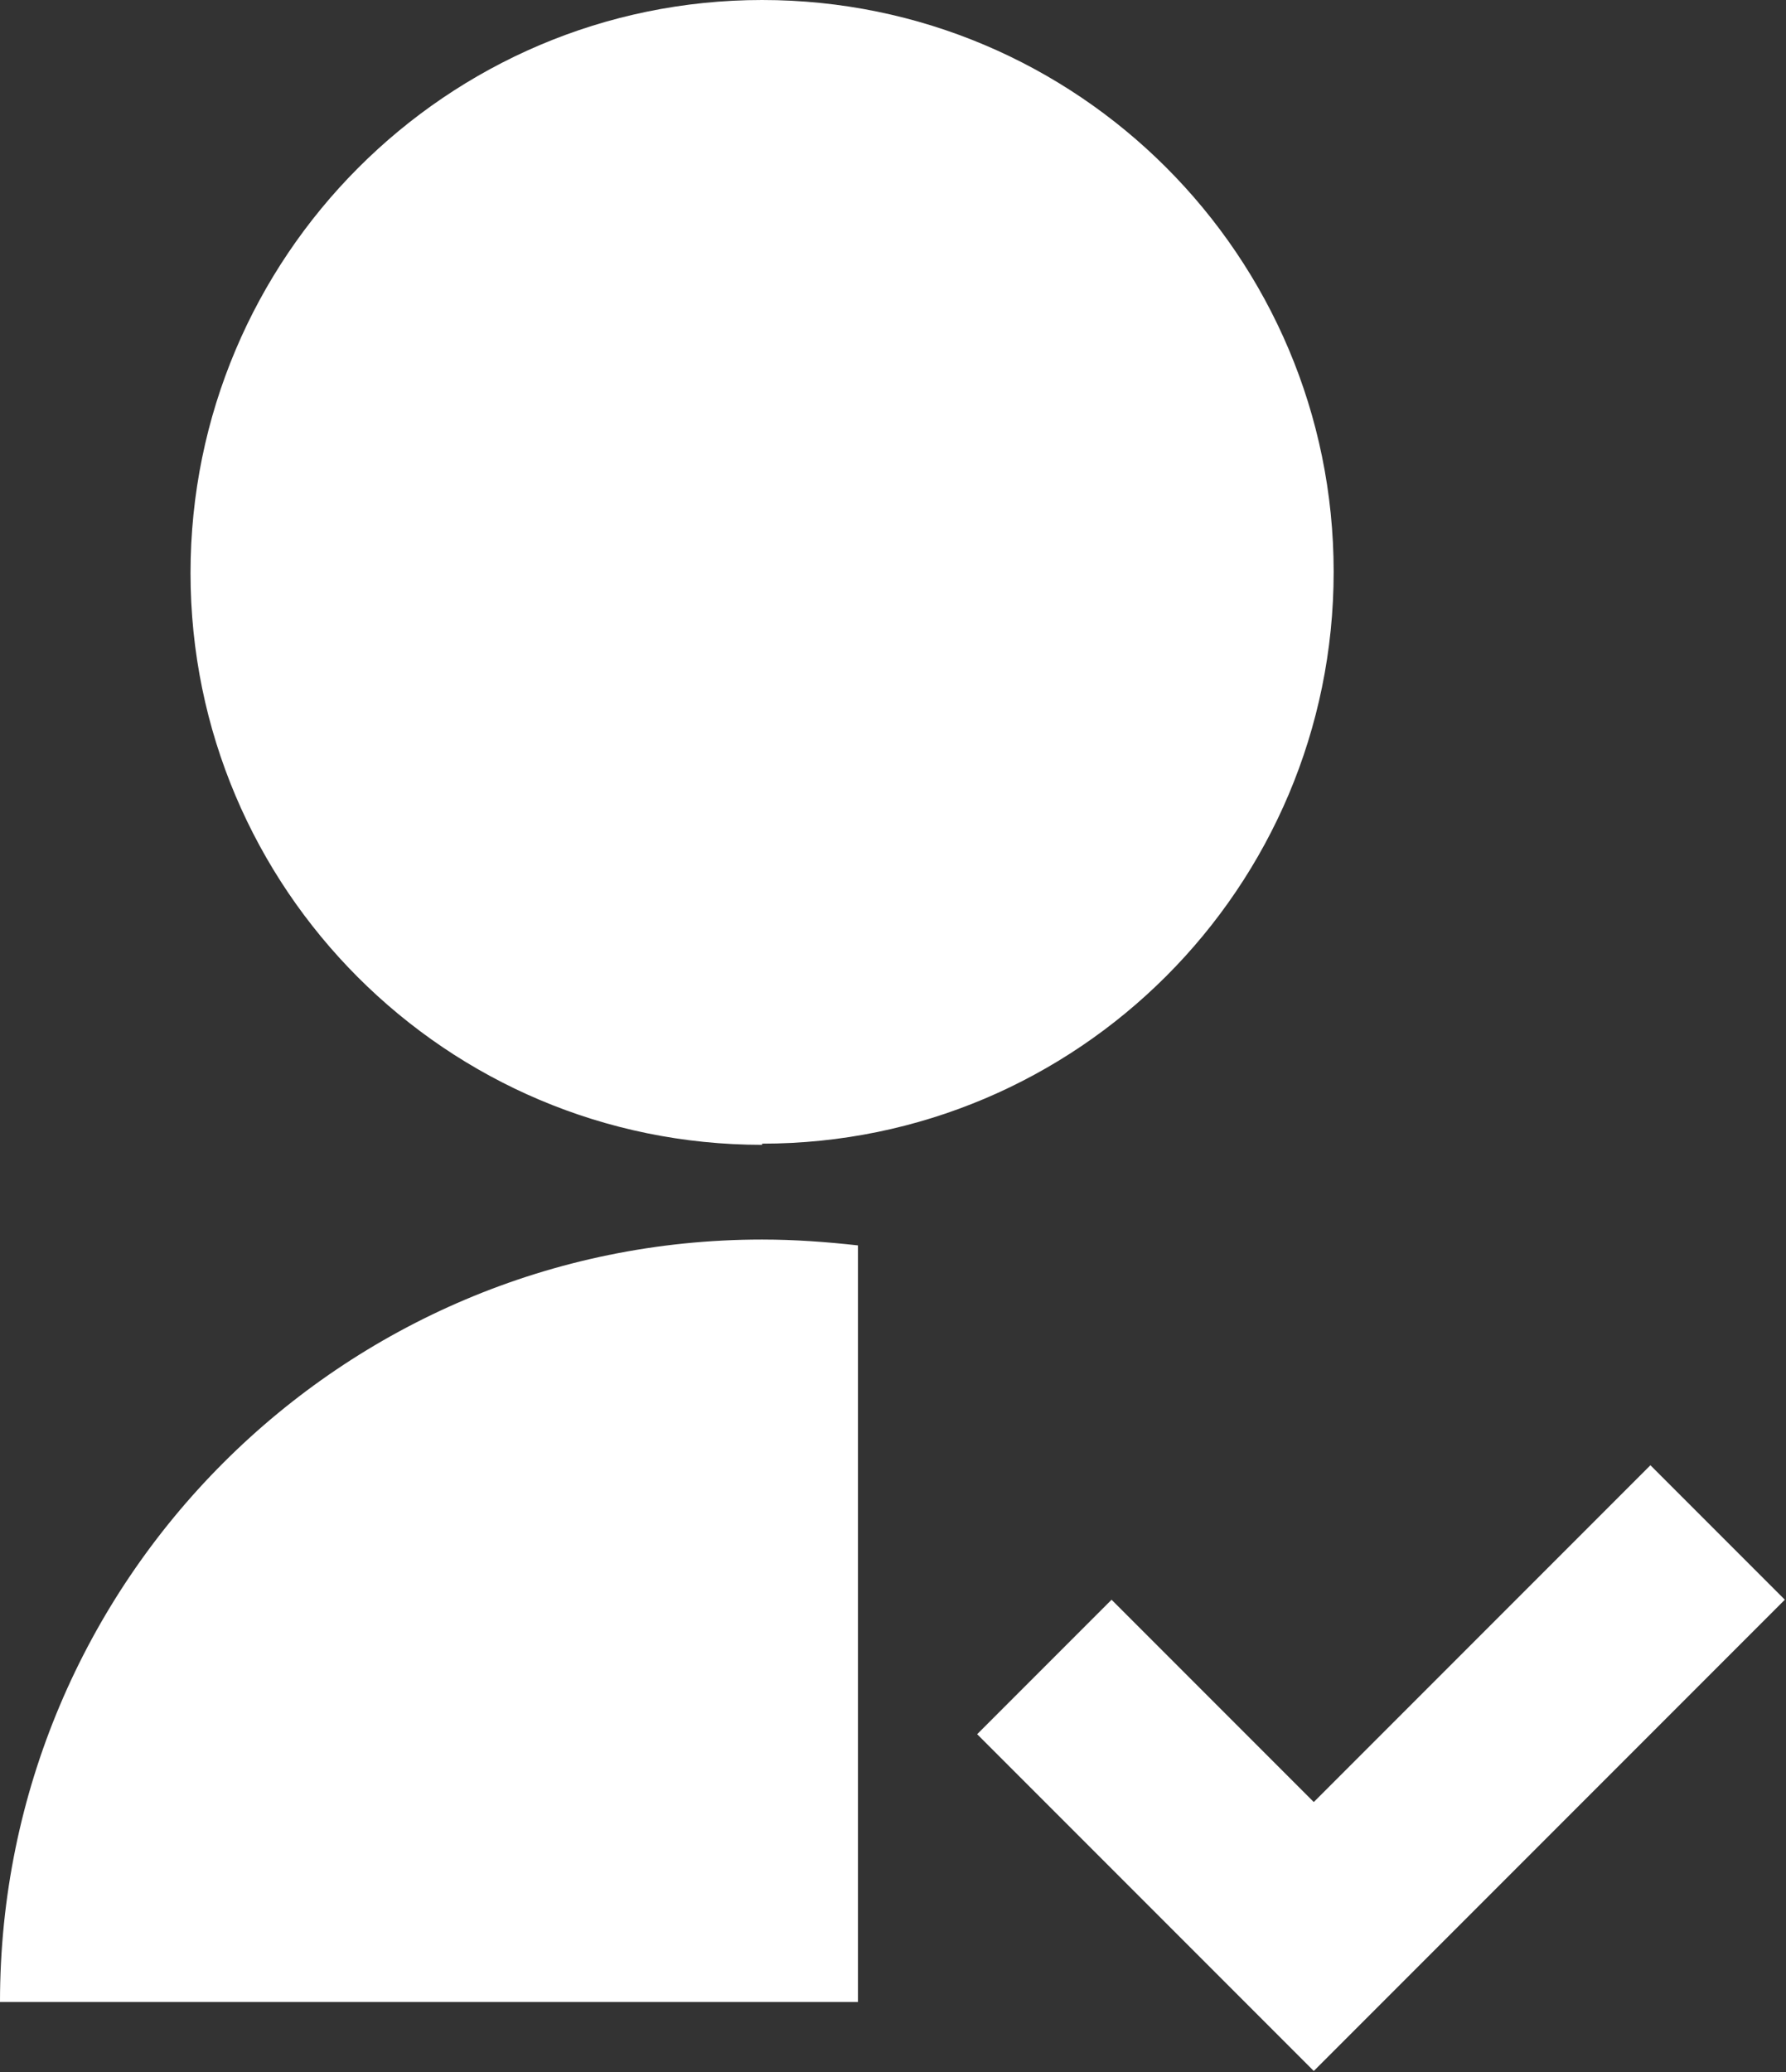 <?xml version="1.0" encoding="UTF-8"?> <svg xmlns="http://www.w3.org/2000/svg" id="_Слой_2" data-name="Слой 2" viewBox="0 0 15.28 17.72"><rect x="0" y="0" width="15.28" height="17.72" fill="#333333" stroke="none"/><defs><style> .cls-1 { fill: #fff; } </style></defs><g id="_Слой_1-2" data-name="Слой 1"><path class="cls-1" d="m7.34,10.65v6.47H0c0-3.6,2.92-6.52,6.52-6.52.28,0,.55.02.82.05m-.82-.86c-2.7,0-4.89-2.19-4.89-4.89S3.82,0,6.52,0s4.89,2.19,4.89,4.89-2.19,4.89-4.89,4.89m4.72,5.63l2.88-2.88,1.15,1.15-4.03,4.03-2.88-2.88,1.15-1.15,1.73,1.73Z"></path></g></svg> 